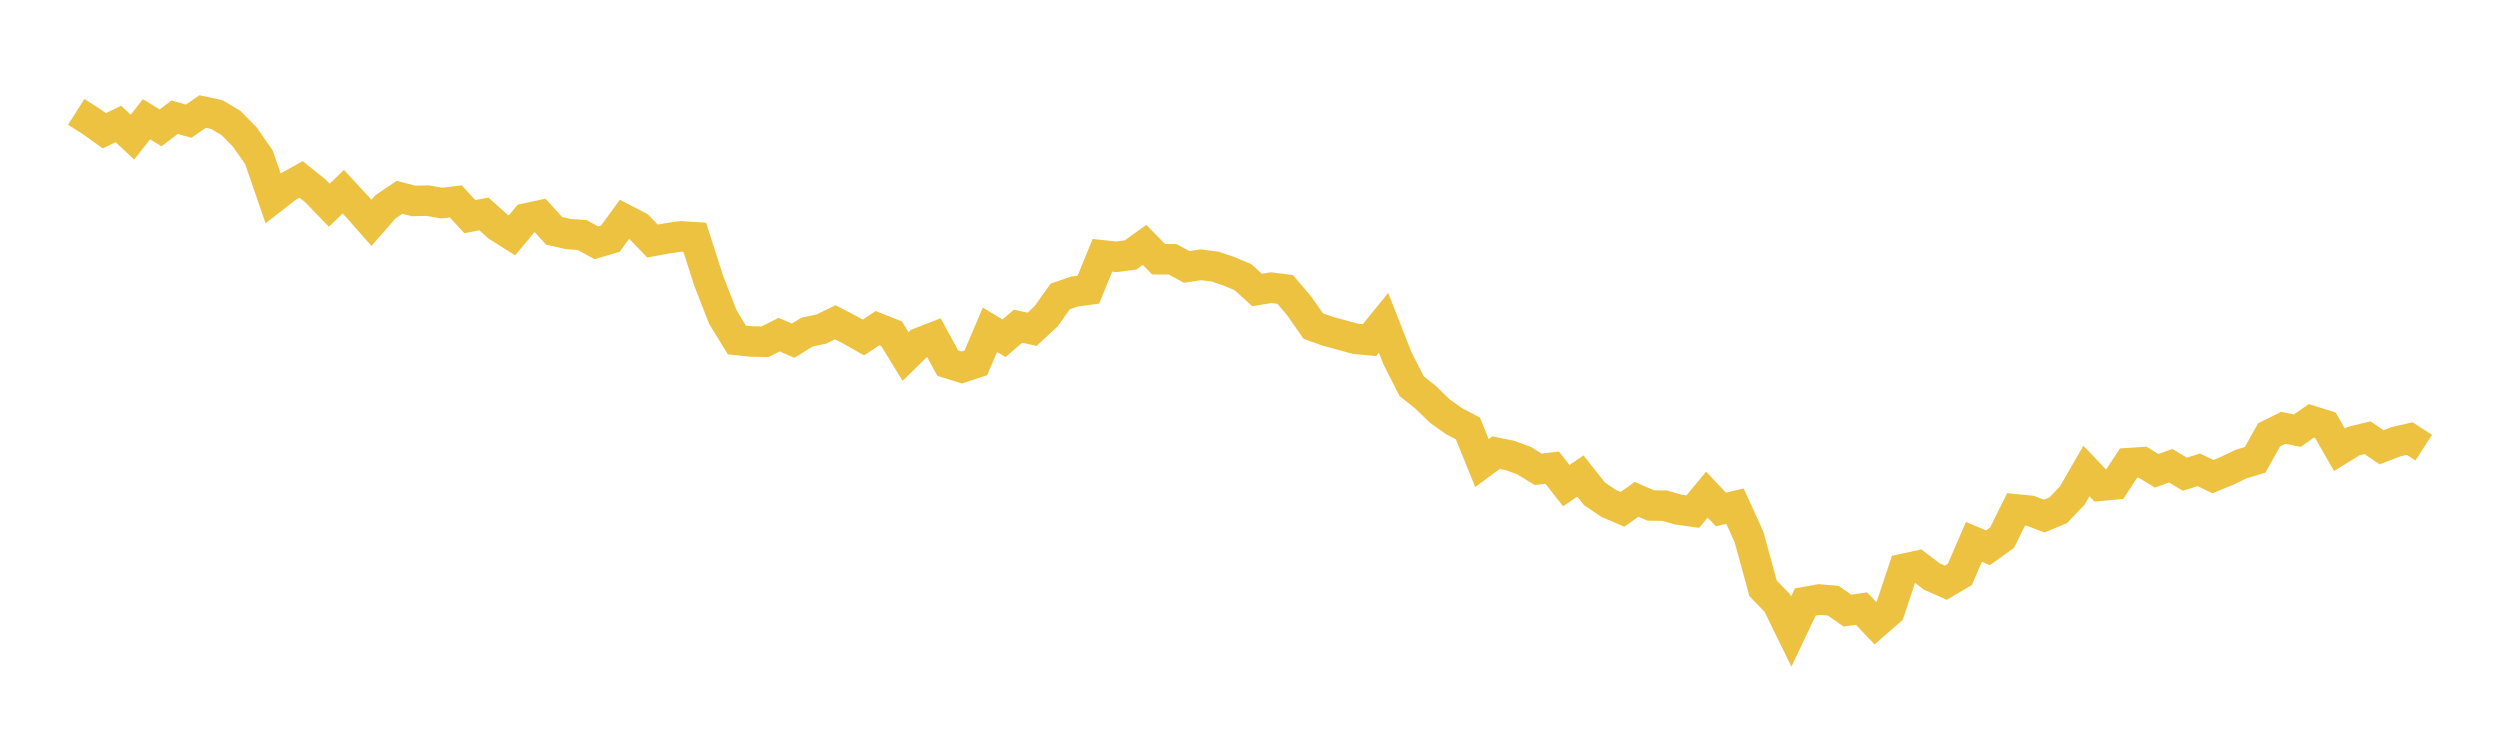 <svg width="164" height="48" xmlns="http://www.w3.org/2000/svg" xmlns:xlink="http://www.w3.org/1999/xlink"><path fill="none" stroke="rgb(237,194,64)" stroke-width="2" d="M5,7.338L5.922,7.922L6.844,8.577L7.766,8.135L8.689,8.993L9.611,7.822L10.533,8.388L11.455,7.689L12.377,7.949L13.299,7.316L14.222,7.514L15.144,8.061L16.066,8.997L16.988,10.324L17.91,13L18.832,12.282L19.754,11.771L20.677,12.51L21.599,13.463L22.521,12.576L23.443,13.575L24.365,14.619L25.287,13.565L26.21,12.944L27.132,13.18L28.054,13.162L28.976,13.322L29.898,13.212L30.82,14.211L31.743,14.034L32.665,14.859L33.587,15.439L34.509,14.331L35.431,14.132L36.353,15.144L37.275,15.352L38.198,15.423L39.12,15.927L40.042,15.656L40.964,14.386L41.886,14.862L42.808,15.812L43.731,15.641L44.653,15.507L45.575,15.563L46.497,18.441L47.419,20.8L48.341,22.303L49.263,22.399L50.186,22.419L51.108,21.952L52.03,22.348L52.952,21.781L53.874,21.59L54.796,21.141L55.719,21.62L56.641,22.14L57.563,21.525L58.485,21.89L59.407,23.392L60.329,22.485L61.251,22.128L62.174,23.82L63.096,24.106L64.018,23.803L64.94,21.63L65.862,22.191L66.784,21.398L67.707,21.602L68.629,20.742L69.551,19.447L70.473,19.127L71.395,19.005L72.317,16.75L73.24,16.845L74.162,16.724L75.084,16.063L76.006,17.008L76.928,17.012L77.85,17.512L78.772,17.37L79.695,17.486L80.617,17.795L81.539,18.184L82.461,19.023L83.383,18.872L84.305,18.987L85.228,20.07L86.15,21.392L87.072,21.721L87.994,21.973L88.916,22.224L89.838,22.314L90.76,21.177L91.683,23.526L92.605,25.333L93.527,26.066L94.449,26.966L95.371,27.618L96.293,28.106L97.216,30.378L98.138,29.694L99.06,29.881L99.982,30.219L100.904,30.786L101.826,30.679L102.749,31.859L103.671,31.226L104.593,32.391L105.515,33.016L106.437,33.412L107.359,32.756L108.281,33.158L109.204,33.174L110.126,33.434L111.048,33.56L111.97,32.448L112.892,33.421L113.814,33.205L114.737,35.229L115.659,38.599L116.581,39.547L117.503,41.431L118.425,39.492L119.347,39.326L120.269,39.411L121.192,40.056L122.114,39.924L123.036,40.891L123.958,40.087L124.88,37.316L125.802,37.117L126.725,37.818L127.647,38.225L128.569,37.678L129.491,35.545L130.413,35.934L131.335,35.269L132.257,33.415L133.18,33.506L134.102,33.854L135.024,33.471L135.946,32.501L136.868,30.897L137.79,31.863L138.713,31.779L139.635,30.379L140.557,30.322L141.479,30.885L142.401,30.553L143.323,31.106L144.246,30.823L145.168,31.266L146.09,30.888L147.012,30.443L147.934,30.166L148.856,28.521L149.778,28.065L150.701,28.251L151.623,27.608L152.545,27.895L153.467,29.506L154.389,28.937L155.311,28.715L156.234,29.34L157.156,28.981L158.078,28.77L159,29.366"></path></svg>